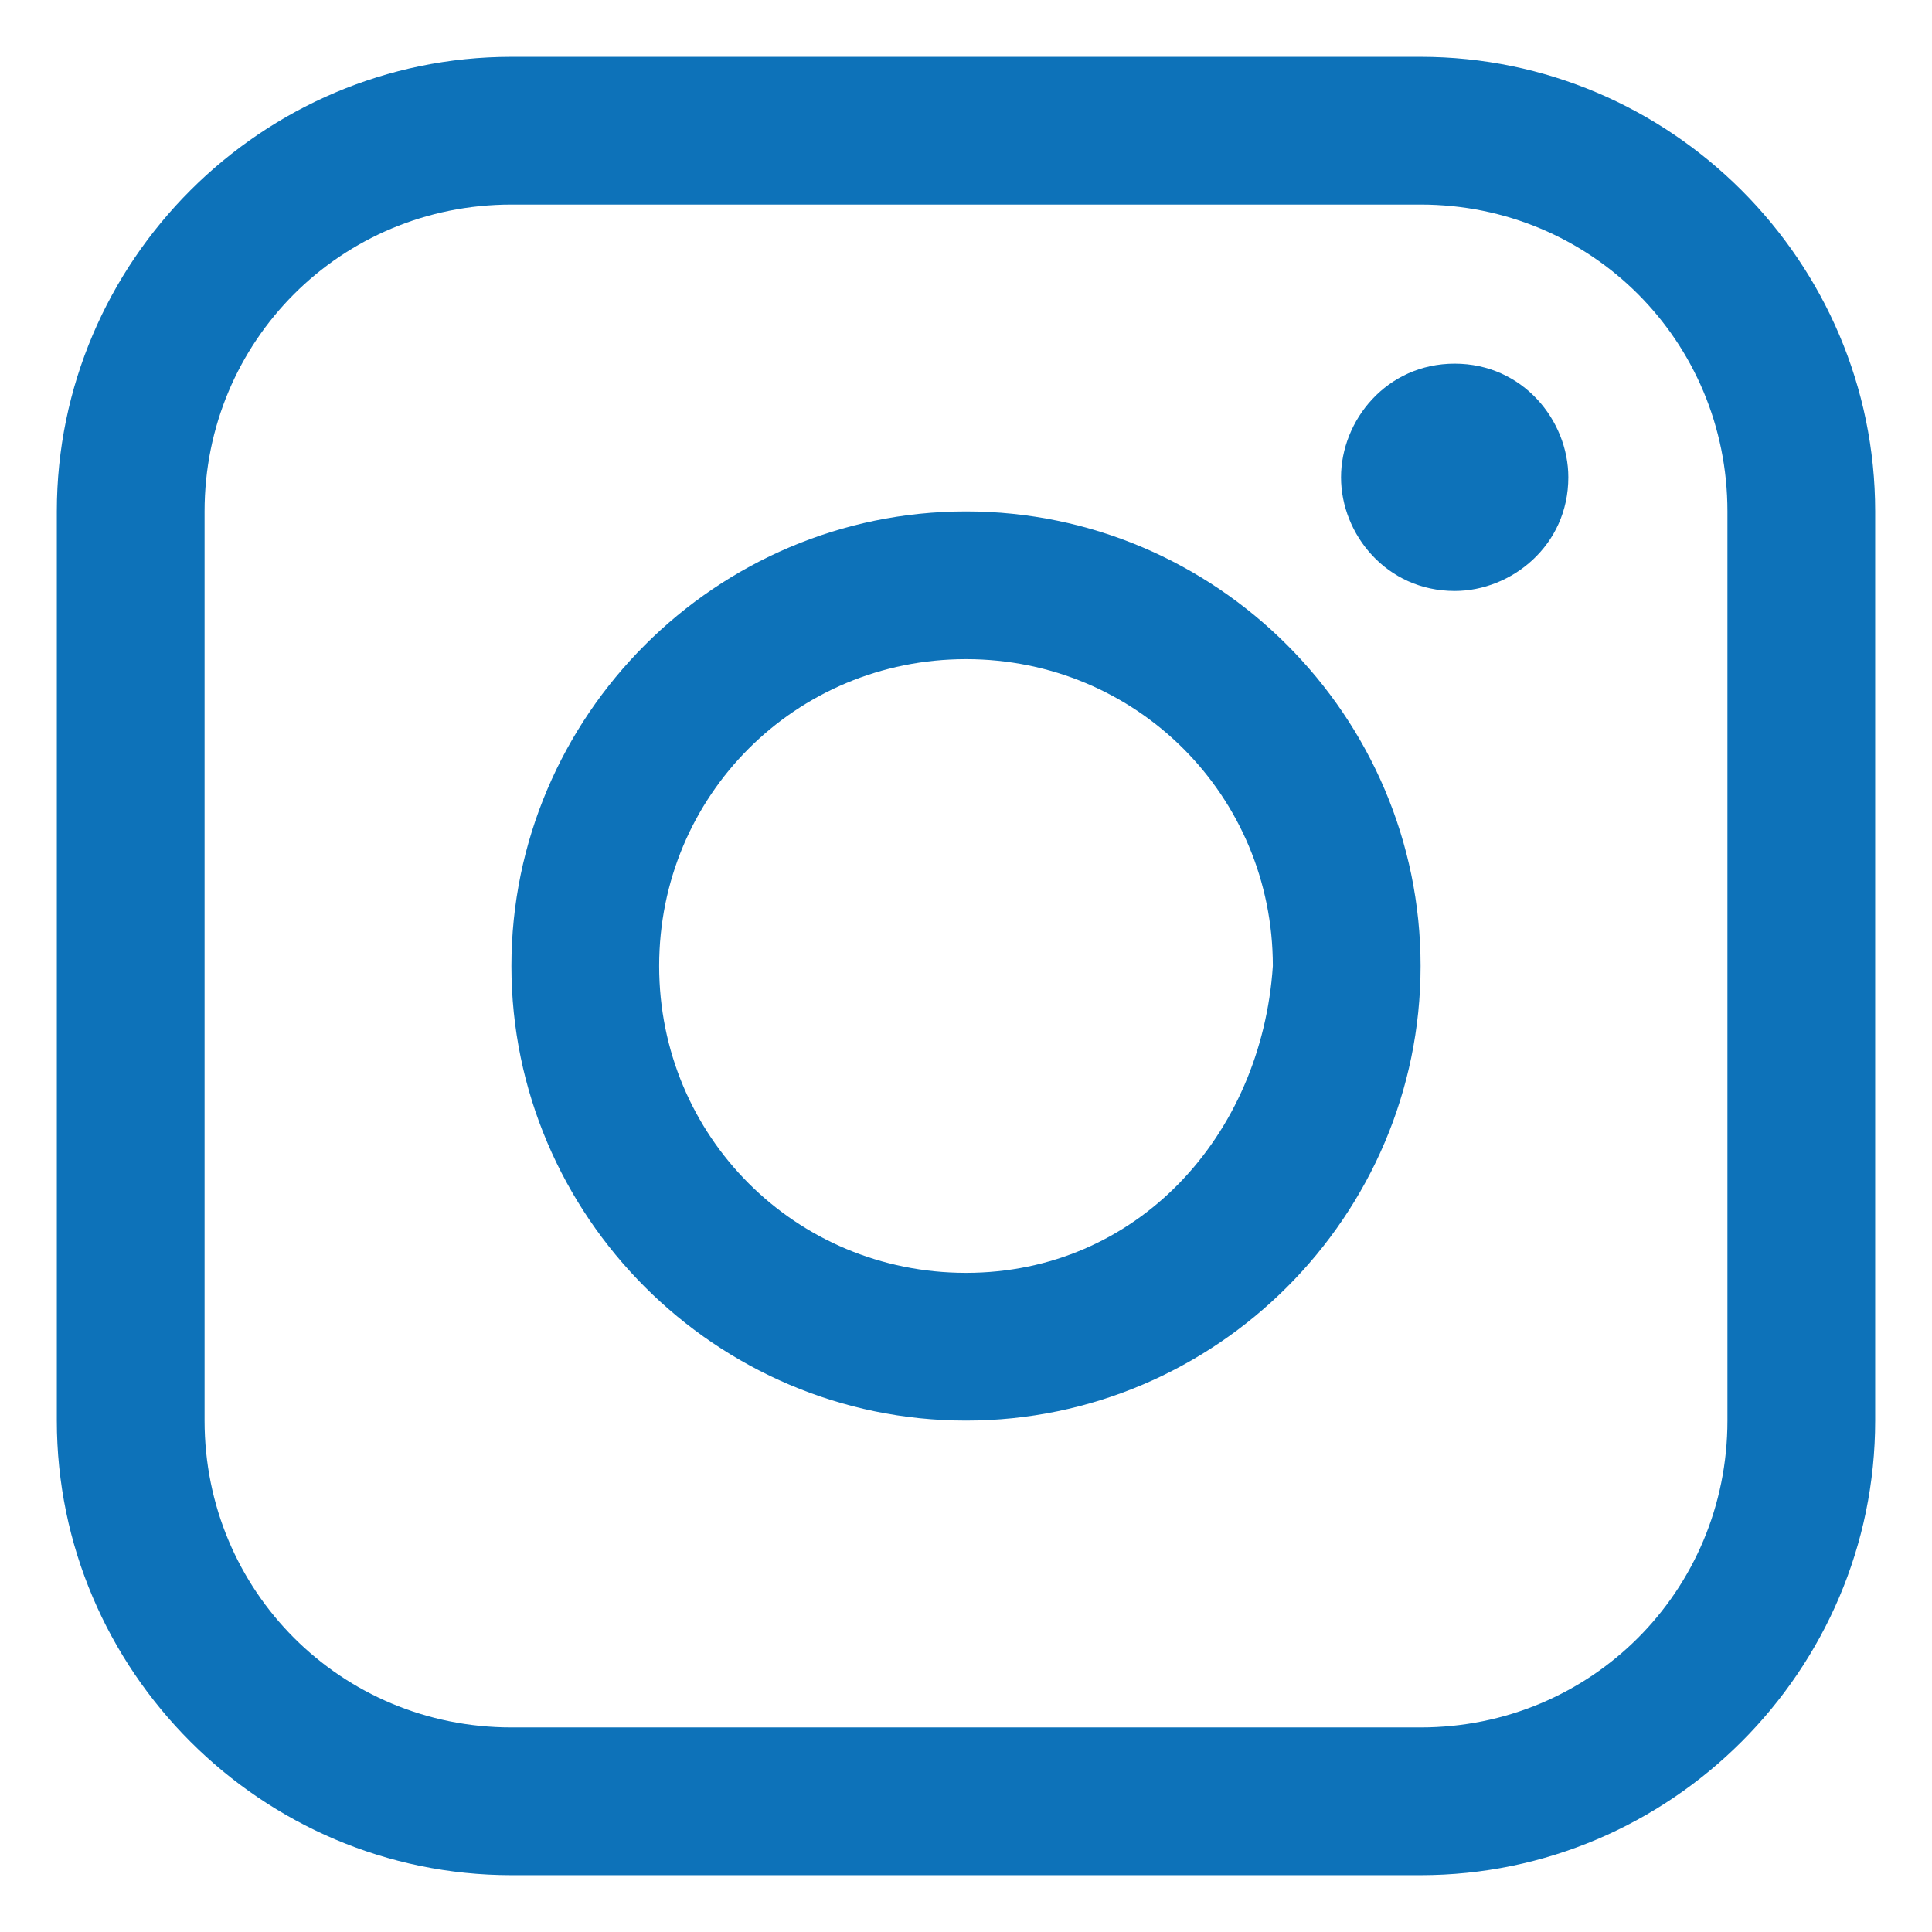<?xml version="1.0" encoding="utf-8"?>
<!-- Generator: Adobe Illustrator 19.0.0, SVG Export Plug-In . SVG Version: 6.00 Build 0)  -->
<svg version="1.1" id="Layer_1" xmlns="http://www.w3.org/2000/svg" xmlns:xlink="http://www.w3.org/1999/xlink" x="0px" y="0px"
	 width="17px" height="17px" viewBox="0 0 17 17" style="enable-background:new 0 0 17 17;" xml:space="preserve">
<style type="text/css">
	.st0{fill:#0D72B9;}
</style>
<g id="XMLID_5226_">
	<path id="XMLID_5252_" class="st0" d="M12.5,0.5h-8c-2.2,0-4,1.8-4,4v8c0,2.2,1.8,4,4,4h8c2.2,0,4-1.8,4-4v-8
		C16.5,2.3,14.7,0.5,12.5,0.5 M15.2,12.5c0,1.5-1.2,2.7-2.7,2.7h-8c-1.5,0-2.7-1.2-2.7-2.7v-8C1.8,3,3,1.8,4.5,1.8h8
		c1.5,0,2.7,1.2,2.7,2.7L15.2,12.5z"/>
	<path id="XMLID_5230_" class="st0" d="M12.8,3.2c0.6,0,1,0.5,1,1c0,0.6-0.5,1-1,1c-0.6,0-1-0.5-1-1C11.8,3.7,12.2,3.2,12.8,3.2"/>
	<path id="XMLID_5227_" class="st0" d="M8.5,4.5c-2.2,0-4,1.8-4,4s1.8,4,4,4s4-1.8,4-4C12.5,6.3,10.7,4.5,8.5,4.5 M8.5,11.2
		C7,11.2,5.8,10,5.8,8.5S7,5.8,8.5,5.8c1.5,0,2.7,1.2,2.7,2.7C11.1,10,10,11.2,8.5,11.2"/>
</g>
</svg>
